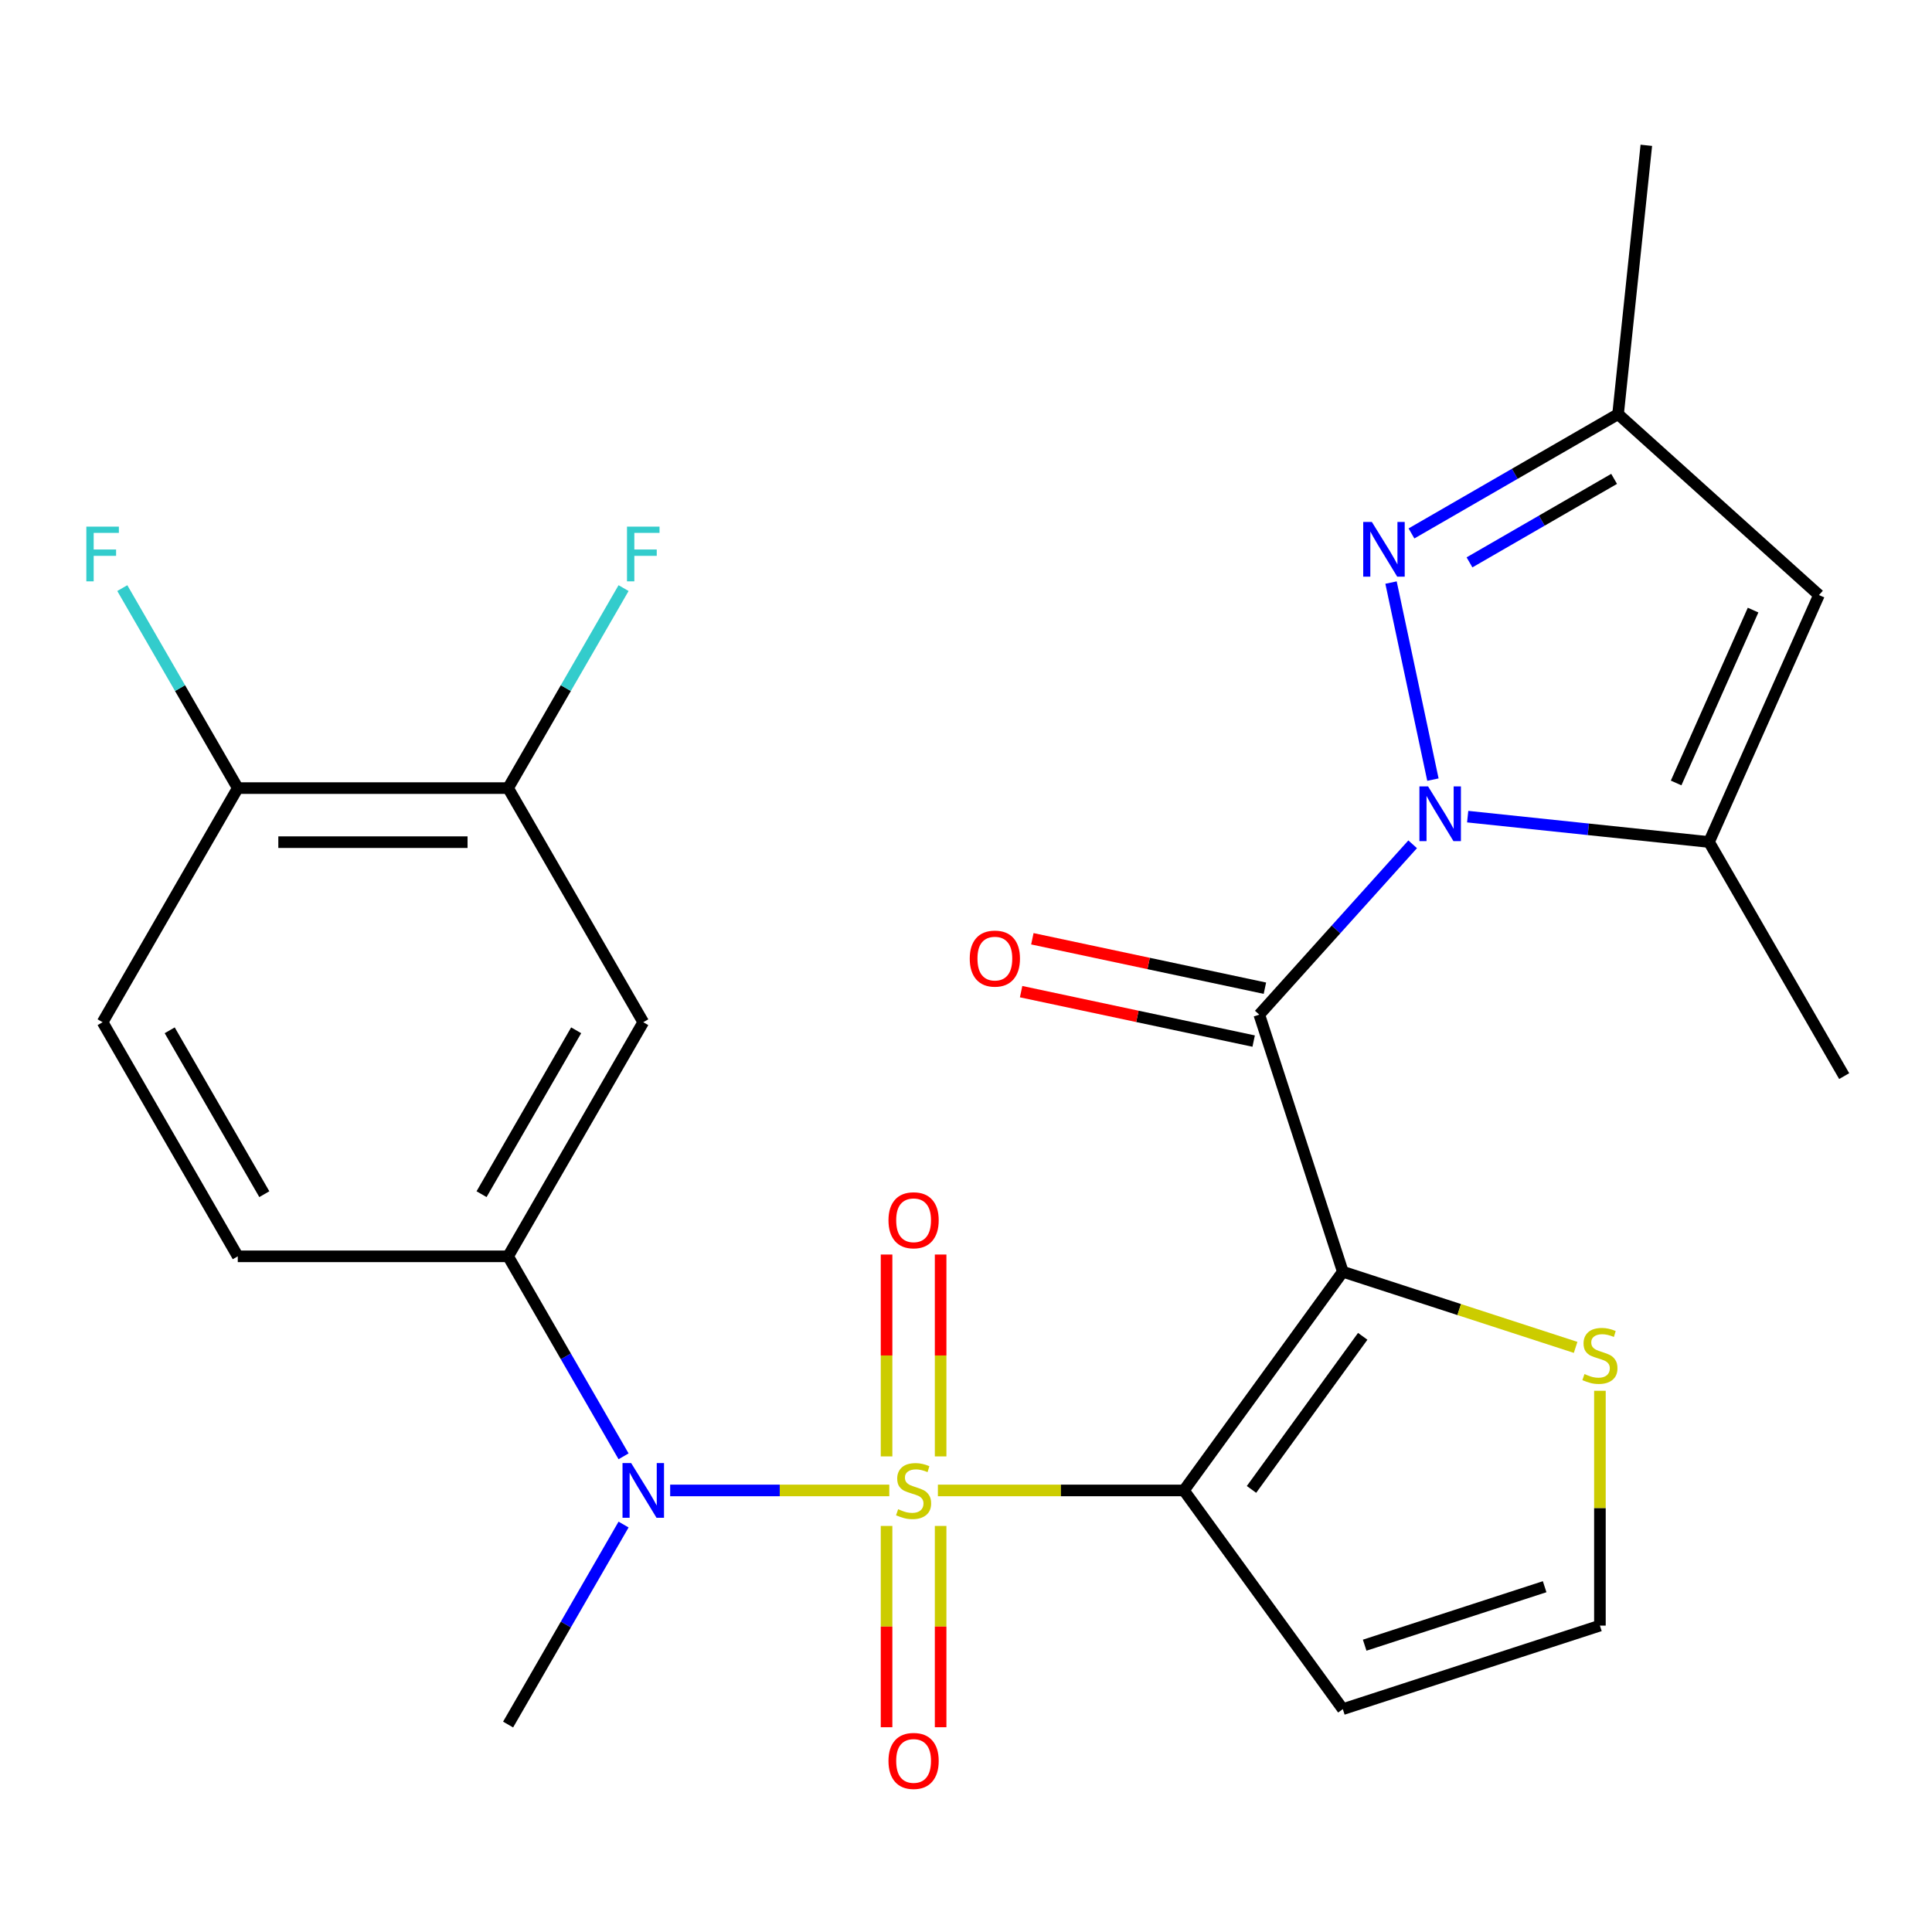 <?xml version='1.0' encoding='iso-8859-1'?>
<svg version='1.1' baseProfile='full'
              xmlns='http://www.w3.org/2000/svg'
                      xmlns:rdkit='http://www.rdkit.org/xml'
                      xmlns:xlink='http://www.w3.org/1999/xlink'
                  xml:space='preserve'
width='1000px' height='1000px' viewBox='0 0 1000 1000'>
<!-- END OF HEADER -->
<rect style='opacity:1.0;fill:#FFFFFF;stroke:none' width='1000' height='1000' x='0' y='0'> </rect>
<path class='bond-0' d='M 485.453,771.449 L 549.125,771.449' style='fill:none;fill-rule:evenodd;stroke:#CCCC00;stroke-width:6px;stroke-linecap:butt;stroke-linejoin:miter;stroke-opacity:1' />
<path class='bond-0' d='M 549.125,771.449 L 612.797,771.449' style='fill:none;fill-rule:evenodd;stroke:#000000;stroke-width:6px;stroke-linecap:butt;stroke-linejoin:miter;stroke-opacity:1' />
<path class='bond-5' d='M 460.297,771.449 L 403.587,771.449' style='fill:none;fill-rule:evenodd;stroke:#CCCC00;stroke-width:6px;stroke-linecap:butt;stroke-linejoin:miter;stroke-opacity:1' />
<path class='bond-5' d='M 403.587,771.449 L 346.876,771.449' style='fill:none;fill-rule:evenodd;stroke:#0000FF;stroke-width:6px;stroke-linecap:butt;stroke-linejoin:miter;stroke-opacity:1' />
<path class='bond-13' d='M 486.867,753.831 L 486.867,701.587' style='fill:none;fill-rule:evenodd;stroke:#CCCC00;stroke-width:6px;stroke-linecap:butt;stroke-linejoin:miter;stroke-opacity:1' />
<path class='bond-13' d='M 486.867,701.587 L 486.867,649.344' style='fill:none;fill-rule:evenodd;stroke:#FF0000;stroke-width:6px;stroke-linecap:butt;stroke-linejoin:miter;stroke-opacity:1' />
<path class='bond-13' d='M 458.883,753.831 L 458.883,701.587' style='fill:none;fill-rule:evenodd;stroke:#CCCC00;stroke-width:6px;stroke-linecap:butt;stroke-linejoin:miter;stroke-opacity:1' />
<path class='bond-13' d='M 458.883,701.587 L 458.883,649.344' style='fill:none;fill-rule:evenodd;stroke:#FF0000;stroke-width:6px;stroke-linecap:butt;stroke-linejoin:miter;stroke-opacity:1' />
<path class='bond-14' d='M 458.883,789.827 L 458.883,841.919' style='fill:none;fill-rule:evenodd;stroke:#CCCC00;stroke-width:6px;stroke-linecap:butt;stroke-linejoin:miter;stroke-opacity:1' />
<path class='bond-14' d='M 458.883,841.919 L 458.883,894.012' style='fill:none;fill-rule:evenodd;stroke:#FF0000;stroke-width:6px;stroke-linecap:butt;stroke-linejoin:miter;stroke-opacity:1' />
<path class='bond-14' d='M 486.867,789.827 L 486.867,841.919' style='fill:none;fill-rule:evenodd;stroke:#CCCC00;stroke-width:6px;stroke-linecap:butt;stroke-linejoin:miter;stroke-opacity:1' />
<path class='bond-14' d='M 486.867,841.919 L 486.867,894.012' style='fill:none;fill-rule:evenodd;stroke:#FF0000;stroke-width:6px;stroke-linecap:butt;stroke-linejoin:miter;stroke-opacity:1' />
<path class='bond-1' d='M 612.797,771.449 L 695.041,658.249' style='fill:none;fill-rule:evenodd;stroke:#000000;stroke-width:6px;stroke-linecap:butt;stroke-linejoin:miter;stroke-opacity:1' />
<path class='bond-1' d='M 647.773,770.918 L 705.344,691.678' style='fill:none;fill-rule:evenodd;stroke:#000000;stroke-width:6px;stroke-linecap:butt;stroke-linejoin:miter;stroke-opacity:1' />
<path class='bond-10' d='M 612.797,771.449 L 695.041,884.648' style='fill:none;fill-rule:evenodd;stroke:#000000;stroke-width:6px;stroke-linecap:butt;stroke-linejoin:miter;stroke-opacity:1' />
<path class='bond-3' d='M 695.041,658.249 L 651.803,525.175' style='fill:none;fill-rule:evenodd;stroke:#000000;stroke-width:6px;stroke-linecap:butt;stroke-linejoin:miter;stroke-opacity:1' />
<path class='bond-9' d='M 695.041,658.249 L 755.289,677.825' style='fill:none;fill-rule:evenodd;stroke:#000000;stroke-width:6px;stroke-linecap:butt;stroke-linejoin:miter;stroke-opacity:1' />
<path class='bond-9' d='M 755.289,677.825 L 815.537,697.401' style='fill:none;fill-rule:evenodd;stroke:#CCCC00;stroke-width:6px;stroke-linecap:butt;stroke-linejoin:miter;stroke-opacity:1' />
<path class='bond-2' d='M 731.191,437.006 L 691.497,481.091' style='fill:none;fill-rule:evenodd;stroke:#0000FF;stroke-width:6px;stroke-linecap:butt;stroke-linejoin:miter;stroke-opacity:1' />
<path class='bond-2' d='M 691.497,481.091 L 651.803,525.175' style='fill:none;fill-rule:evenodd;stroke:#000000;stroke-width:6px;stroke-linecap:butt;stroke-linejoin:miter;stroke-opacity:1' />
<path class='bond-4' d='M 741.676,403.535 L 719.995,301.535' style='fill:none;fill-rule:evenodd;stroke:#0000FF;stroke-width:6px;stroke-linecap:butt;stroke-linejoin:miter;stroke-opacity:1' />
<path class='bond-6' d='M 759.667,422.69 L 822.126,429.254' style='fill:none;fill-rule:evenodd;stroke:#0000FF;stroke-width:6px;stroke-linecap:butt;stroke-linejoin:miter;stroke-opacity:1' />
<path class='bond-6' d='M 822.126,429.254 L 884.584,435.819' style='fill:none;fill-rule:evenodd;stroke:#000000;stroke-width:6px;stroke-linecap:butt;stroke-linejoin:miter;stroke-opacity:1' />
<path class='bond-17' d='M 654.712,511.489 L 594.529,498.697' style='fill:none;fill-rule:evenodd;stroke:#000000;stroke-width:6px;stroke-linecap:butt;stroke-linejoin:miter;stroke-opacity:1' />
<path class='bond-17' d='M 594.529,498.697 L 534.345,485.904' style='fill:none;fill-rule:evenodd;stroke:#FF0000;stroke-width:6px;stroke-linecap:butt;stroke-linejoin:miter;stroke-opacity:1' />
<path class='bond-17' d='M 648.894,538.862 L 588.71,526.07' style='fill:none;fill-rule:evenodd;stroke:#000000;stroke-width:6px;stroke-linecap:butt;stroke-linejoin:miter;stroke-opacity:1' />
<path class='bond-17' d='M 588.71,526.07 L 528.527,513.277' style='fill:none;fill-rule:evenodd;stroke:#FF0000;stroke-width:6px;stroke-linecap:butt;stroke-linejoin:miter;stroke-opacity:1' />
<path class='bond-11' d='M 730.575,276.108 L 784.044,245.238' style='fill:none;fill-rule:evenodd;stroke:#0000FF;stroke-width:6px;stroke-linecap:butt;stroke-linejoin:miter;stroke-opacity:1' />
<path class='bond-11' d='M 784.044,245.238 L 837.513,214.368' style='fill:none;fill-rule:evenodd;stroke:#000000;stroke-width:6px;stroke-linecap:butt;stroke-linejoin:miter;stroke-opacity:1' />
<path class='bond-11' d='M 760.608,291.082 L 798.037,269.473' style='fill:none;fill-rule:evenodd;stroke:#0000FF;stroke-width:6px;stroke-linecap:butt;stroke-linejoin:miter;stroke-opacity:1' />
<path class='bond-11' d='M 798.037,269.473 L 835.465,247.864' style='fill:none;fill-rule:evenodd;stroke:#000000;stroke-width:6px;stroke-linecap:butt;stroke-linejoin:miter;stroke-opacity:1' />
<path class='bond-8' d='M 322.758,753.791 L 292.875,702.032' style='fill:none;fill-rule:evenodd;stroke:#0000FF;stroke-width:6px;stroke-linecap:butt;stroke-linejoin:miter;stroke-opacity:1' />
<path class='bond-8' d='M 292.875,702.032 L 262.992,650.273' style='fill:none;fill-rule:evenodd;stroke:#000000;stroke-width:6px;stroke-linecap:butt;stroke-linejoin:miter;stroke-opacity:1' />
<path class='bond-24' d='M 322.758,789.107 L 292.875,840.866' style='fill:none;fill-rule:evenodd;stroke:#0000FF;stroke-width:6px;stroke-linecap:butt;stroke-linejoin:miter;stroke-opacity:1' />
<path class='bond-24' d='M 292.875,840.866 L 262.992,892.625' style='fill:none;fill-rule:evenodd;stroke:#000000;stroke-width:6px;stroke-linecap:butt;stroke-linejoin:miter;stroke-opacity:1' />
<path class='bond-7' d='M 884.584,435.819 L 941.496,307.994' style='fill:none;fill-rule:evenodd;stroke:#000000;stroke-width:6px;stroke-linecap:butt;stroke-linejoin:miter;stroke-opacity:1' />
<path class='bond-7' d='M 867.556,405.263 L 907.394,315.785' style='fill:none;fill-rule:evenodd;stroke:#000000;stroke-width:6px;stroke-linecap:butt;stroke-linejoin:miter;stroke-opacity:1' />
<path class='bond-23' d='M 884.584,435.819 L 954.545,556.995' style='fill:none;fill-rule:evenodd;stroke:#000000;stroke-width:6px;stroke-linecap:butt;stroke-linejoin:miter;stroke-opacity:1' />
<path class='bond-28' d='M 941.496,307.994 L 837.513,214.368' style='fill:none;fill-rule:evenodd;stroke:#000000;stroke-width:6px;stroke-linecap:butt;stroke-linejoin:miter;stroke-opacity:1' />
<path class='bond-12' d='M 262.992,650.273 L 332.953,529.096' style='fill:none;fill-rule:evenodd;stroke:#000000;stroke-width:6px;stroke-linecap:butt;stroke-linejoin:miter;stroke-opacity:1' />
<path class='bond-12' d='M 249.251,618.104 L 298.223,533.281' style='fill:none;fill-rule:evenodd;stroke:#000000;stroke-width:6px;stroke-linecap:butt;stroke-linejoin:miter;stroke-opacity:1' />
<path class='bond-19' d='M 262.992,650.273 L 123.07,650.273' style='fill:none;fill-rule:evenodd;stroke:#000000;stroke-width:6px;stroke-linecap:butt;stroke-linejoin:miter;stroke-opacity:1' />
<path class='bond-26' d='M 828.115,719.866 L 828.115,780.638' style='fill:none;fill-rule:evenodd;stroke:#CCCC00;stroke-width:6px;stroke-linecap:butt;stroke-linejoin:miter;stroke-opacity:1' />
<path class='bond-26' d='M 828.115,780.638 L 828.115,841.41' style='fill:none;fill-rule:evenodd;stroke:#000000;stroke-width:6px;stroke-linecap:butt;stroke-linejoin:miter;stroke-opacity:1' />
<path class='bond-16' d='M 695.041,884.648 L 828.115,841.41' style='fill:none;fill-rule:evenodd;stroke:#000000;stroke-width:6px;stroke-linecap:butt;stroke-linejoin:miter;stroke-opacity:1' />
<path class='bond-16' d='M 706.354,851.547 L 799.506,821.281' style='fill:none;fill-rule:evenodd;stroke:#000000;stroke-width:6px;stroke-linecap:butt;stroke-linejoin:miter;stroke-opacity:1' />
<path class='bond-25' d='M 837.513,214.368 L 852.139,75.212' style='fill:none;fill-rule:evenodd;stroke:#000000;stroke-width:6px;stroke-linecap:butt;stroke-linejoin:miter;stroke-opacity:1' />
<path class='bond-15' d='M 332.953,529.096 L 262.992,407.92' style='fill:none;fill-rule:evenodd;stroke:#000000;stroke-width:6px;stroke-linecap:butt;stroke-linejoin:miter;stroke-opacity:1' />
<path class='bond-21' d='M 262.992,407.92 L 292.875,356.161' style='fill:none;fill-rule:evenodd;stroke:#000000;stroke-width:6px;stroke-linecap:butt;stroke-linejoin:miter;stroke-opacity:1' />
<path class='bond-21' d='M 292.875,356.161 L 322.758,304.402' style='fill:none;fill-rule:evenodd;stroke:#33CCCC;stroke-width:6px;stroke-linecap:butt;stroke-linejoin:miter;stroke-opacity:1' />
<path class='bond-27' d='M 262.992,407.92 L 123.07,407.92' style='fill:none;fill-rule:evenodd;stroke:#000000;stroke-width:6px;stroke-linecap:butt;stroke-linejoin:miter;stroke-opacity:1' />
<path class='bond-27' d='M 242.003,435.905 L 144.058,435.905' style='fill:none;fill-rule:evenodd;stroke:#000000;stroke-width:6px;stroke-linecap:butt;stroke-linejoin:miter;stroke-opacity:1' />
<path class='bond-18' d='M 123.07,407.92 L 53.109,529.096' style='fill:none;fill-rule:evenodd;stroke:#000000;stroke-width:6px;stroke-linecap:butt;stroke-linejoin:miter;stroke-opacity:1' />
<path class='bond-22' d='M 123.07,407.92 L 93.186,356.161' style='fill:none;fill-rule:evenodd;stroke:#000000;stroke-width:6px;stroke-linecap:butt;stroke-linejoin:miter;stroke-opacity:1' />
<path class='bond-22' d='M 93.186,356.161 L 63.303,304.402' style='fill:none;fill-rule:evenodd;stroke:#33CCCC;stroke-width:6px;stroke-linecap:butt;stroke-linejoin:miter;stroke-opacity:1' />
<path class='bond-20' d='M 123.07,650.273 L 53.109,529.096' style='fill:none;fill-rule:evenodd;stroke:#000000;stroke-width:6px;stroke-linecap:butt;stroke-linejoin:miter;stroke-opacity:1' />
<path class='bond-20' d='M 136.811,618.104 L 87.838,533.281' style='fill:none;fill-rule:evenodd;stroke:#000000;stroke-width:6px;stroke-linecap:butt;stroke-linejoin:miter;stroke-opacity:1' />
<path  class='atom-0' d='M 464.875 781.169
Q 465.195 781.289, 466.515 781.849
Q 467.835 782.409, 469.275 782.769
Q 470.755 783.089, 472.195 783.089
Q 474.875 783.089, 476.435 781.809
Q 477.995 780.489, 477.995 778.209
Q 477.995 776.649, 477.195 775.689
Q 476.435 774.729, 475.235 774.209
Q 474.035 773.689, 472.035 773.089
Q 469.515 772.329, 467.995 771.609
Q 466.515 770.889, 465.435 769.369
Q 464.395 767.849, 464.395 765.289
Q 464.395 761.729, 466.795 759.529
Q 469.235 757.329, 474.035 757.329
Q 477.315 757.329, 481.035 758.889
L 480.115 761.969
Q 476.715 760.569, 474.155 760.569
Q 471.395 760.569, 469.875 761.729
Q 468.355 762.849, 468.395 764.809
Q 468.395 766.329, 469.155 767.249
Q 469.955 768.169, 471.075 768.689
Q 472.235 769.209, 474.155 769.809
Q 476.715 770.609, 478.235 771.409
Q 479.755 772.209, 480.835 773.849
Q 481.955 775.449, 481.955 778.209
Q 481.955 782.129, 479.315 784.249
Q 476.715 786.329, 472.355 786.329
Q 469.835 786.329, 467.915 785.769
Q 466.035 785.249, 463.795 784.329
L 464.875 781.169
' fill='#CCCC00'/>
<path  class='atom-3' d='M 739.169 407.033
L 748.449 422.033
Q 749.369 423.513, 750.849 426.193
Q 752.329 428.873, 752.409 429.033
L 752.409 407.033
L 756.169 407.033
L 756.169 435.353
L 752.289 435.353
L 742.329 418.953
Q 741.169 417.033, 739.929 414.833
Q 738.729 412.633, 738.369 411.953
L 738.369 435.353
L 734.689 435.353
L 734.689 407.033
L 739.169 407.033
' fill='#0000FF'/>
<path  class='atom-5' d='M 710.077 270.169
L 719.357 285.169
Q 720.277 286.649, 721.757 289.329
Q 723.237 292.009, 723.317 292.169
L 723.317 270.169
L 727.077 270.169
L 727.077 298.489
L 723.197 298.489
L 713.237 282.089
Q 712.077 280.169, 710.837 277.969
Q 709.637 275.769, 709.277 275.089
L 709.277 298.489
L 705.597 298.489
L 705.597 270.169
L 710.077 270.169
' fill='#0000FF'/>
<path  class='atom-6' d='M 326.693 757.289
L 335.973 772.289
Q 336.893 773.769, 338.373 776.449
Q 339.853 779.129, 339.933 779.289
L 339.933 757.289
L 343.693 757.289
L 343.693 785.609
L 339.813 785.609
L 329.853 769.209
Q 328.693 767.289, 327.453 765.089
Q 326.253 762.889, 325.893 762.209
L 325.893 785.609
L 322.213 785.609
L 322.213 757.289
L 326.693 757.289
' fill='#0000FF'/>
<path  class='atom-10' d='M 820.115 711.208
Q 820.435 711.328, 821.755 711.888
Q 823.075 712.448, 824.515 712.808
Q 825.995 713.128, 827.435 713.128
Q 830.115 713.128, 831.675 711.848
Q 833.235 710.528, 833.235 708.248
Q 833.235 706.688, 832.435 705.728
Q 831.675 704.768, 830.475 704.248
Q 829.275 703.728, 827.275 703.128
Q 824.755 702.368, 823.235 701.648
Q 821.755 700.928, 820.675 699.408
Q 819.635 697.888, 819.635 695.328
Q 819.635 691.768, 822.035 689.568
Q 824.475 687.368, 829.275 687.368
Q 832.555 687.368, 836.275 688.928
L 835.355 692.008
Q 831.955 690.608, 829.395 690.608
Q 826.635 690.608, 825.115 691.768
Q 823.595 692.888, 823.635 694.848
Q 823.635 696.368, 824.395 697.288
Q 825.195 698.208, 826.315 698.728
Q 827.475 699.248, 829.395 699.848
Q 831.955 700.648, 833.475 701.448
Q 834.995 702.248, 836.075 703.888
Q 837.195 705.488, 837.195 708.248
Q 837.195 712.168, 834.555 714.288
Q 831.955 716.368, 827.595 716.368
Q 825.075 716.368, 823.155 715.808
Q 821.275 715.288, 819.035 714.368
L 820.115 711.208
' fill='#CCCC00'/>
<path  class='atom-14' d='M 459.875 631.607
Q 459.875 624.807, 463.235 621.007
Q 466.595 617.207, 472.875 617.207
Q 479.155 617.207, 482.515 621.007
Q 485.875 624.807, 485.875 631.607
Q 485.875 638.487, 482.475 642.407
Q 479.075 646.287, 472.875 646.287
Q 466.635 646.287, 463.235 642.407
Q 459.875 638.527, 459.875 631.607
M 472.875 643.087
Q 477.195 643.087, 479.515 640.207
Q 481.875 637.287, 481.875 631.607
Q 481.875 626.047, 479.515 623.247
Q 477.195 620.407, 472.875 620.407
Q 468.555 620.407, 466.195 623.207
Q 463.875 626.007, 463.875 631.607
Q 463.875 637.327, 466.195 640.207
Q 468.555 643.087, 472.875 643.087
' fill='#FF0000'/>
<path  class='atom-15' d='M 459.875 911.451
Q 459.875 904.651, 463.235 900.851
Q 466.595 897.051, 472.875 897.051
Q 479.155 897.051, 482.515 900.851
Q 485.875 904.651, 485.875 911.451
Q 485.875 918.331, 482.475 922.251
Q 479.075 926.131, 472.875 926.131
Q 466.635 926.131, 463.235 922.251
Q 459.875 918.371, 459.875 911.451
M 472.875 922.931
Q 477.195 922.931, 479.515 920.051
Q 481.875 917.131, 481.875 911.451
Q 481.875 905.891, 479.515 903.091
Q 477.195 900.251, 472.875 900.251
Q 468.555 900.251, 466.195 903.051
Q 463.875 905.851, 463.875 911.451
Q 463.875 917.171, 466.195 920.051
Q 468.555 922.931, 472.875 922.931
' fill='#FF0000'/>
<path  class='atom-18' d='M 501.938 496.164
Q 501.938 489.364, 505.298 485.564
Q 508.658 481.764, 514.938 481.764
Q 521.218 481.764, 524.578 485.564
Q 527.938 489.364, 527.938 496.164
Q 527.938 503.044, 524.538 506.964
Q 521.138 510.844, 514.938 510.844
Q 508.698 510.844, 505.298 506.964
Q 501.938 503.084, 501.938 496.164
M 514.938 507.644
Q 519.258 507.644, 521.578 504.764
Q 523.938 501.844, 523.938 496.164
Q 523.938 490.604, 521.578 487.804
Q 519.258 484.964, 514.938 484.964
Q 510.618 484.964, 508.258 487.764
Q 505.938 490.564, 505.938 496.164
Q 505.938 501.884, 508.258 504.764
Q 510.618 507.644, 514.938 507.644
' fill='#FF0000'/>
<path  class='atom-22' d='M 324.533 272.584
L 341.373 272.584
L 341.373 275.824
L 328.333 275.824
L 328.333 284.424
L 339.933 284.424
L 339.933 287.704
L 328.333 287.704
L 328.333 300.904
L 324.533 300.904
L 324.533 272.584
' fill='#33CCCC'/>
<path  class='atom-23' d='M 44.689 272.584
L 61.529 272.584
L 61.529 275.824
L 48.489 275.824
L 48.489 284.424
L 60.089 284.424
L 60.089 287.704
L 48.489 287.704
L 48.489 300.904
L 44.689 300.904
L 44.689 272.584
' fill='#33CCCC'/>
</svg>
